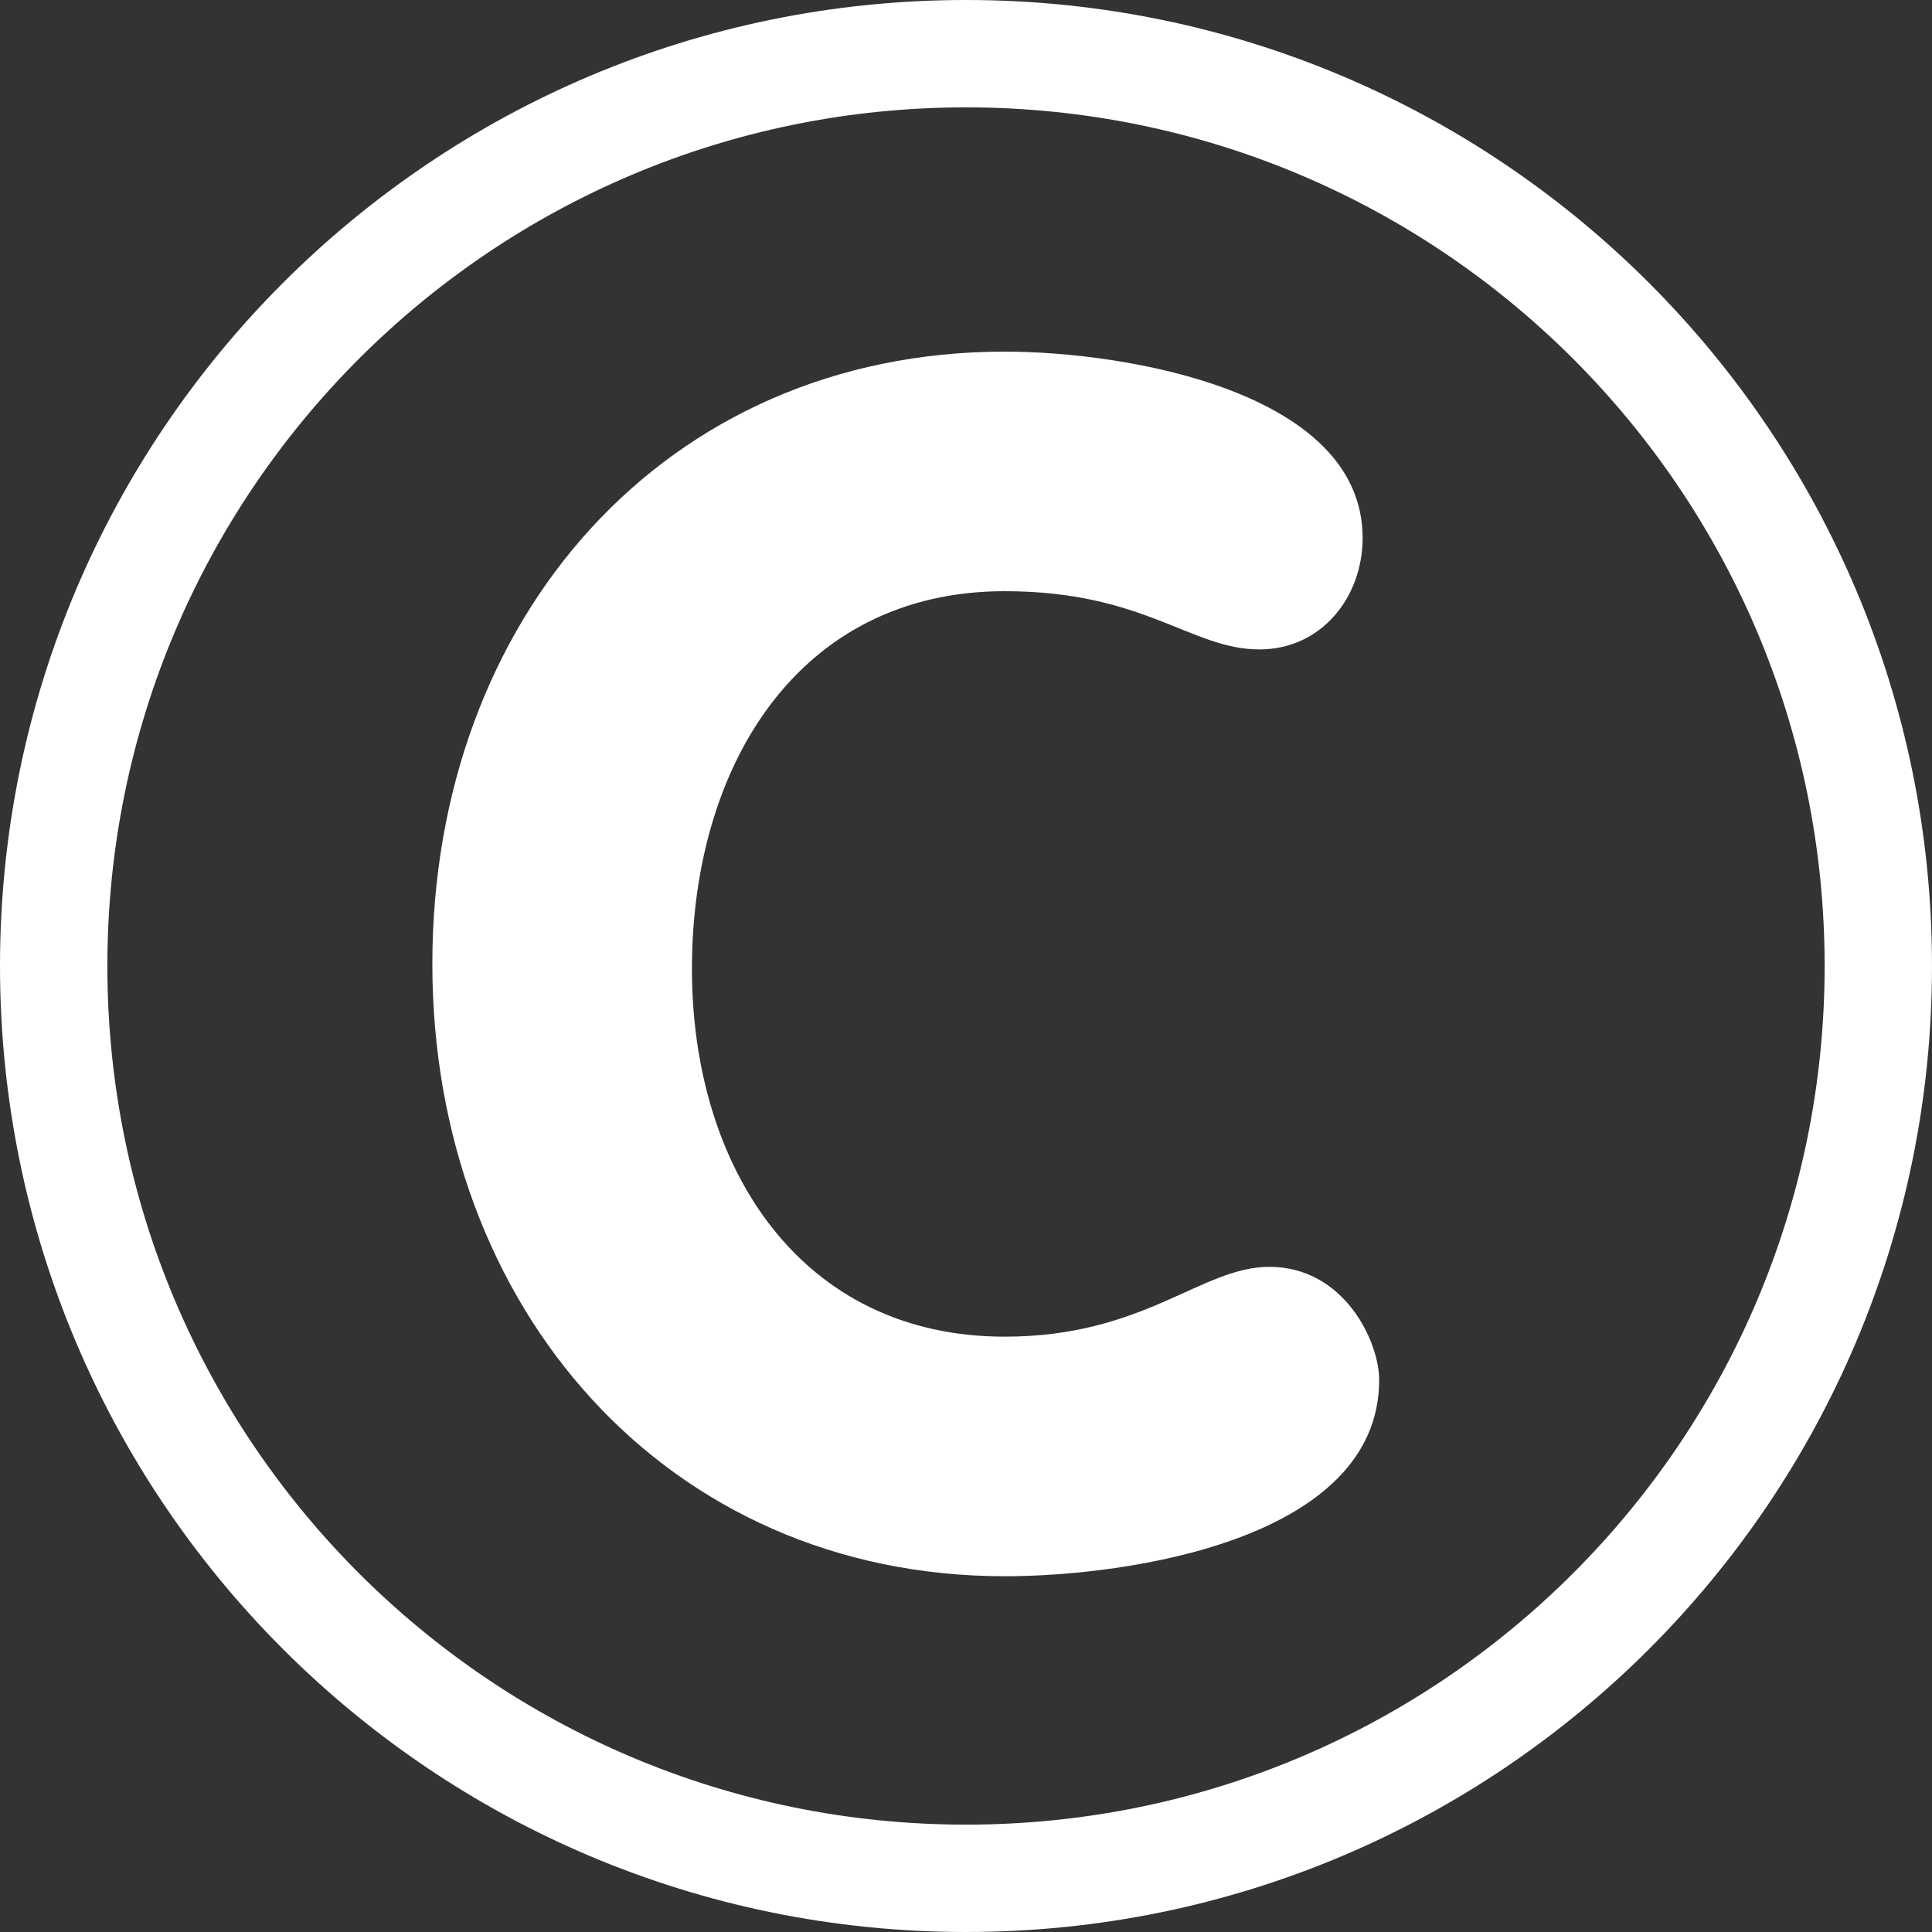 <?xml version="1.0" encoding="UTF-8"?>
<svg xmlns="http://www.w3.org/2000/svg" width="14" height="14" viewBox="0 0 14 14" fill="none">
  <rect x="0" y="0" width="14" height="14" fill="#333333" stroke="none"/>
  <g id="twemoji:copyright" clip-path="url(#clip0_277_10)">
    <path id="Vector" d="M7 0C3.134 0 0 3.134 0 7C0 10.866 3.134 14 7 14C10.866 14 14 10.866 14 7C14 3.134 10.866 0 7 0ZM7 13.222C3.564 13.222 0.778 10.437 0.778 7C0.778 3.564 3.564 0.778 7 0.778C10.437 0.778 13.222 3.564 13.222 7C13.222 10.437 10.437 13.222 7 13.222Z" fill="white"></path>
    <path id="Vector_2" d="M7.281 2.548C8.161 2.548 9.874 2.837 9.874 3.898C9.874 4.332 9.572 4.706 9.126 4.706C8.631 4.706 8.294 4.284 7.281 4.284C5.786 4.284 5.014 5.55 5.014 7.021C5.014 8.456 5.798 9.686 7.281 9.686C8.294 9.686 8.704 9.18 9.198 9.18C9.741 9.18 9.994 9.722 9.994 9.999C9.994 11.157 8.173 11.422 7.281 11.422C4.834 11.422 3.133 9.481 3.133 6.985C3.133 4.477 4.821 2.548 7.281 2.548Z" fill="white"></path>
  </g>
  <defs>
    <clipPath id="clip0_277_10">
      <rect width="14" height="14" fill="white"></rect>
    </clipPath>
  </defs>
</svg>
